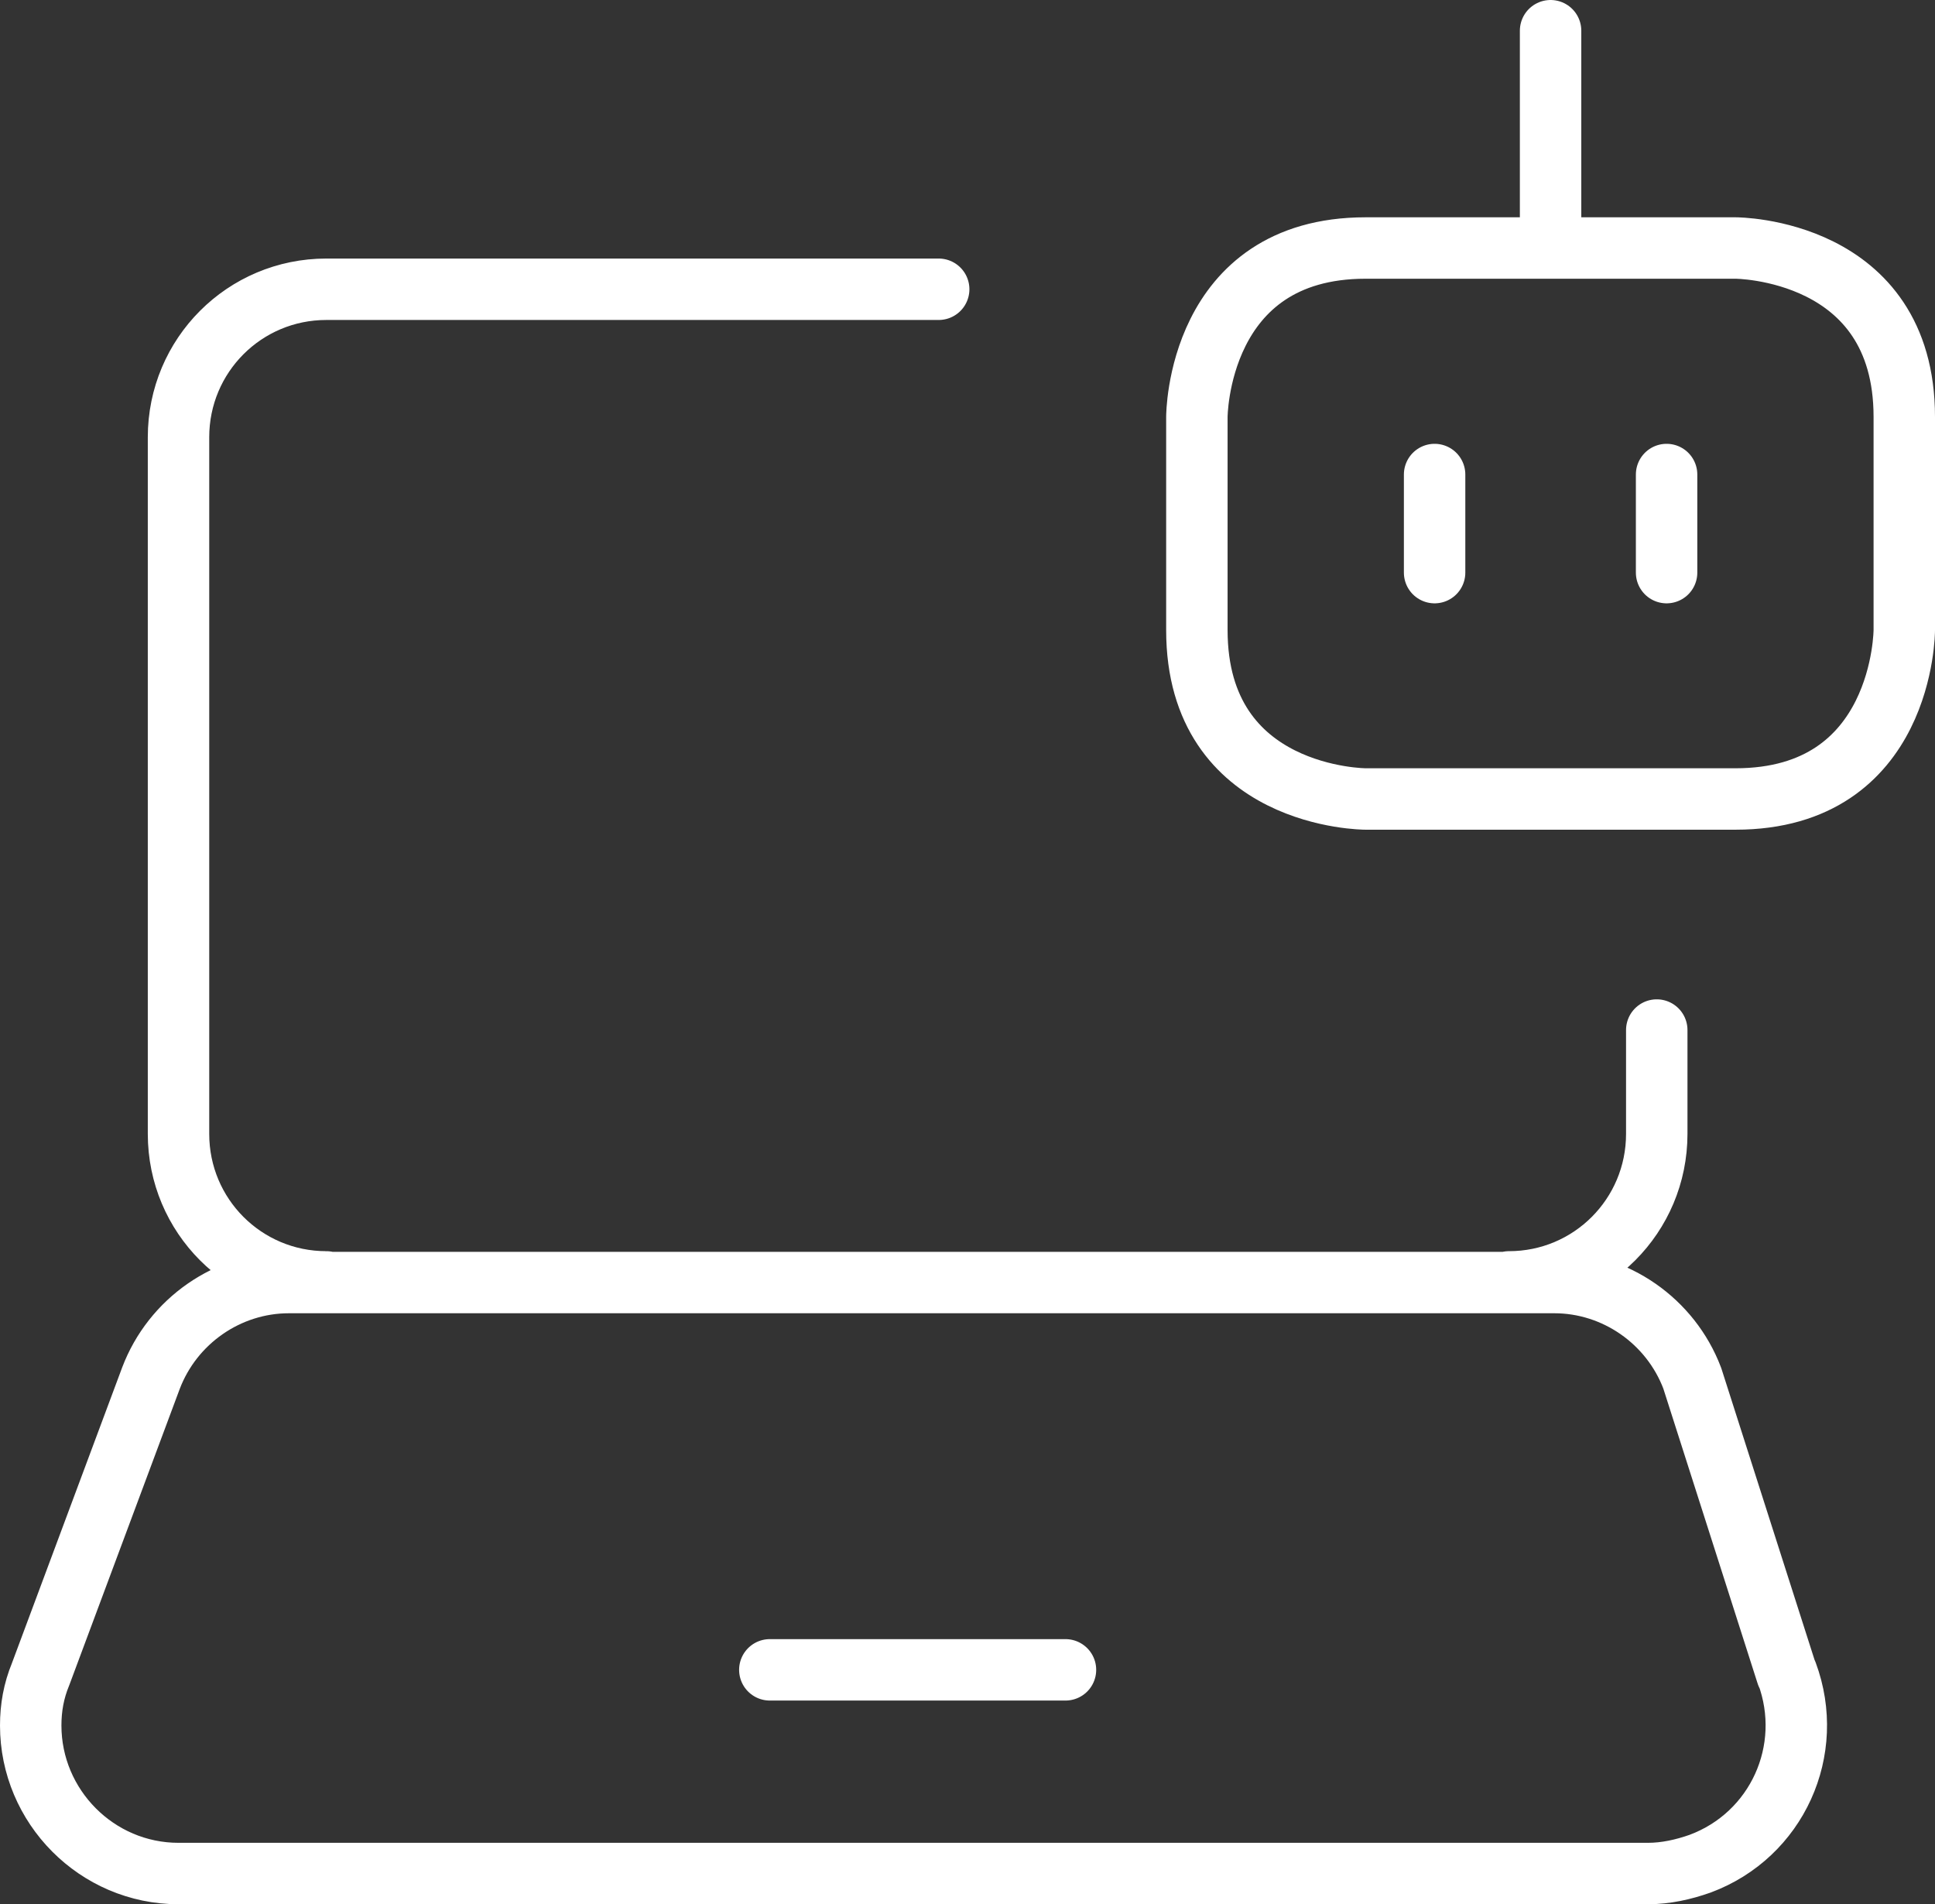 <svg width="63" height="62" viewBox="0 0 63 62" fill="none" xmlns="http://www.w3.org/2000/svg">
<rect x="0" y="0" width="63" height="62" fill="#333333" stroke="none"/>
<path d="M49.128 41.737C51.791 41.737 53.941 39.585 53.941 36.919V33.537M30.562 9.418H10.625C7.961 9.418 5.812 11.57 5.812 14.236V36.919C5.812 39.585 7.961 41.737 10.625 41.737M25.064 54.368H34.69M50.484 1V8.075M46.708 15.45V18.644M54.261 15.45V18.644M58.178 54.479C59.108 56.985 57.856 59.747 55.354 60.679C54.808 60.872 54.231 61 53.653 61H5.813C3.15 61 1 58.816 1 56.181C1 55.603 1.096 55.057 1.321 54.511L4.914 44.874C5.62 43.011 7.417 41.758 9.407 41.758H50.605C52.594 41.758 54.391 43.011 55.097 44.874L58.178 54.511V54.479ZM44.461 8.075H56.507C56.507 8.075 62 8.075 62 13.574V20.514C62 20.514 62 26.014 56.507 26.014H44.461C44.461 26.014 38.968 26.014 38.968 20.514V13.574C38.968 13.574 38.968 8.075 44.461 8.075Z" stroke="white" stroke-width="2" stroke-linecap="round" stroke-linejoin="round"/>
</svg>
